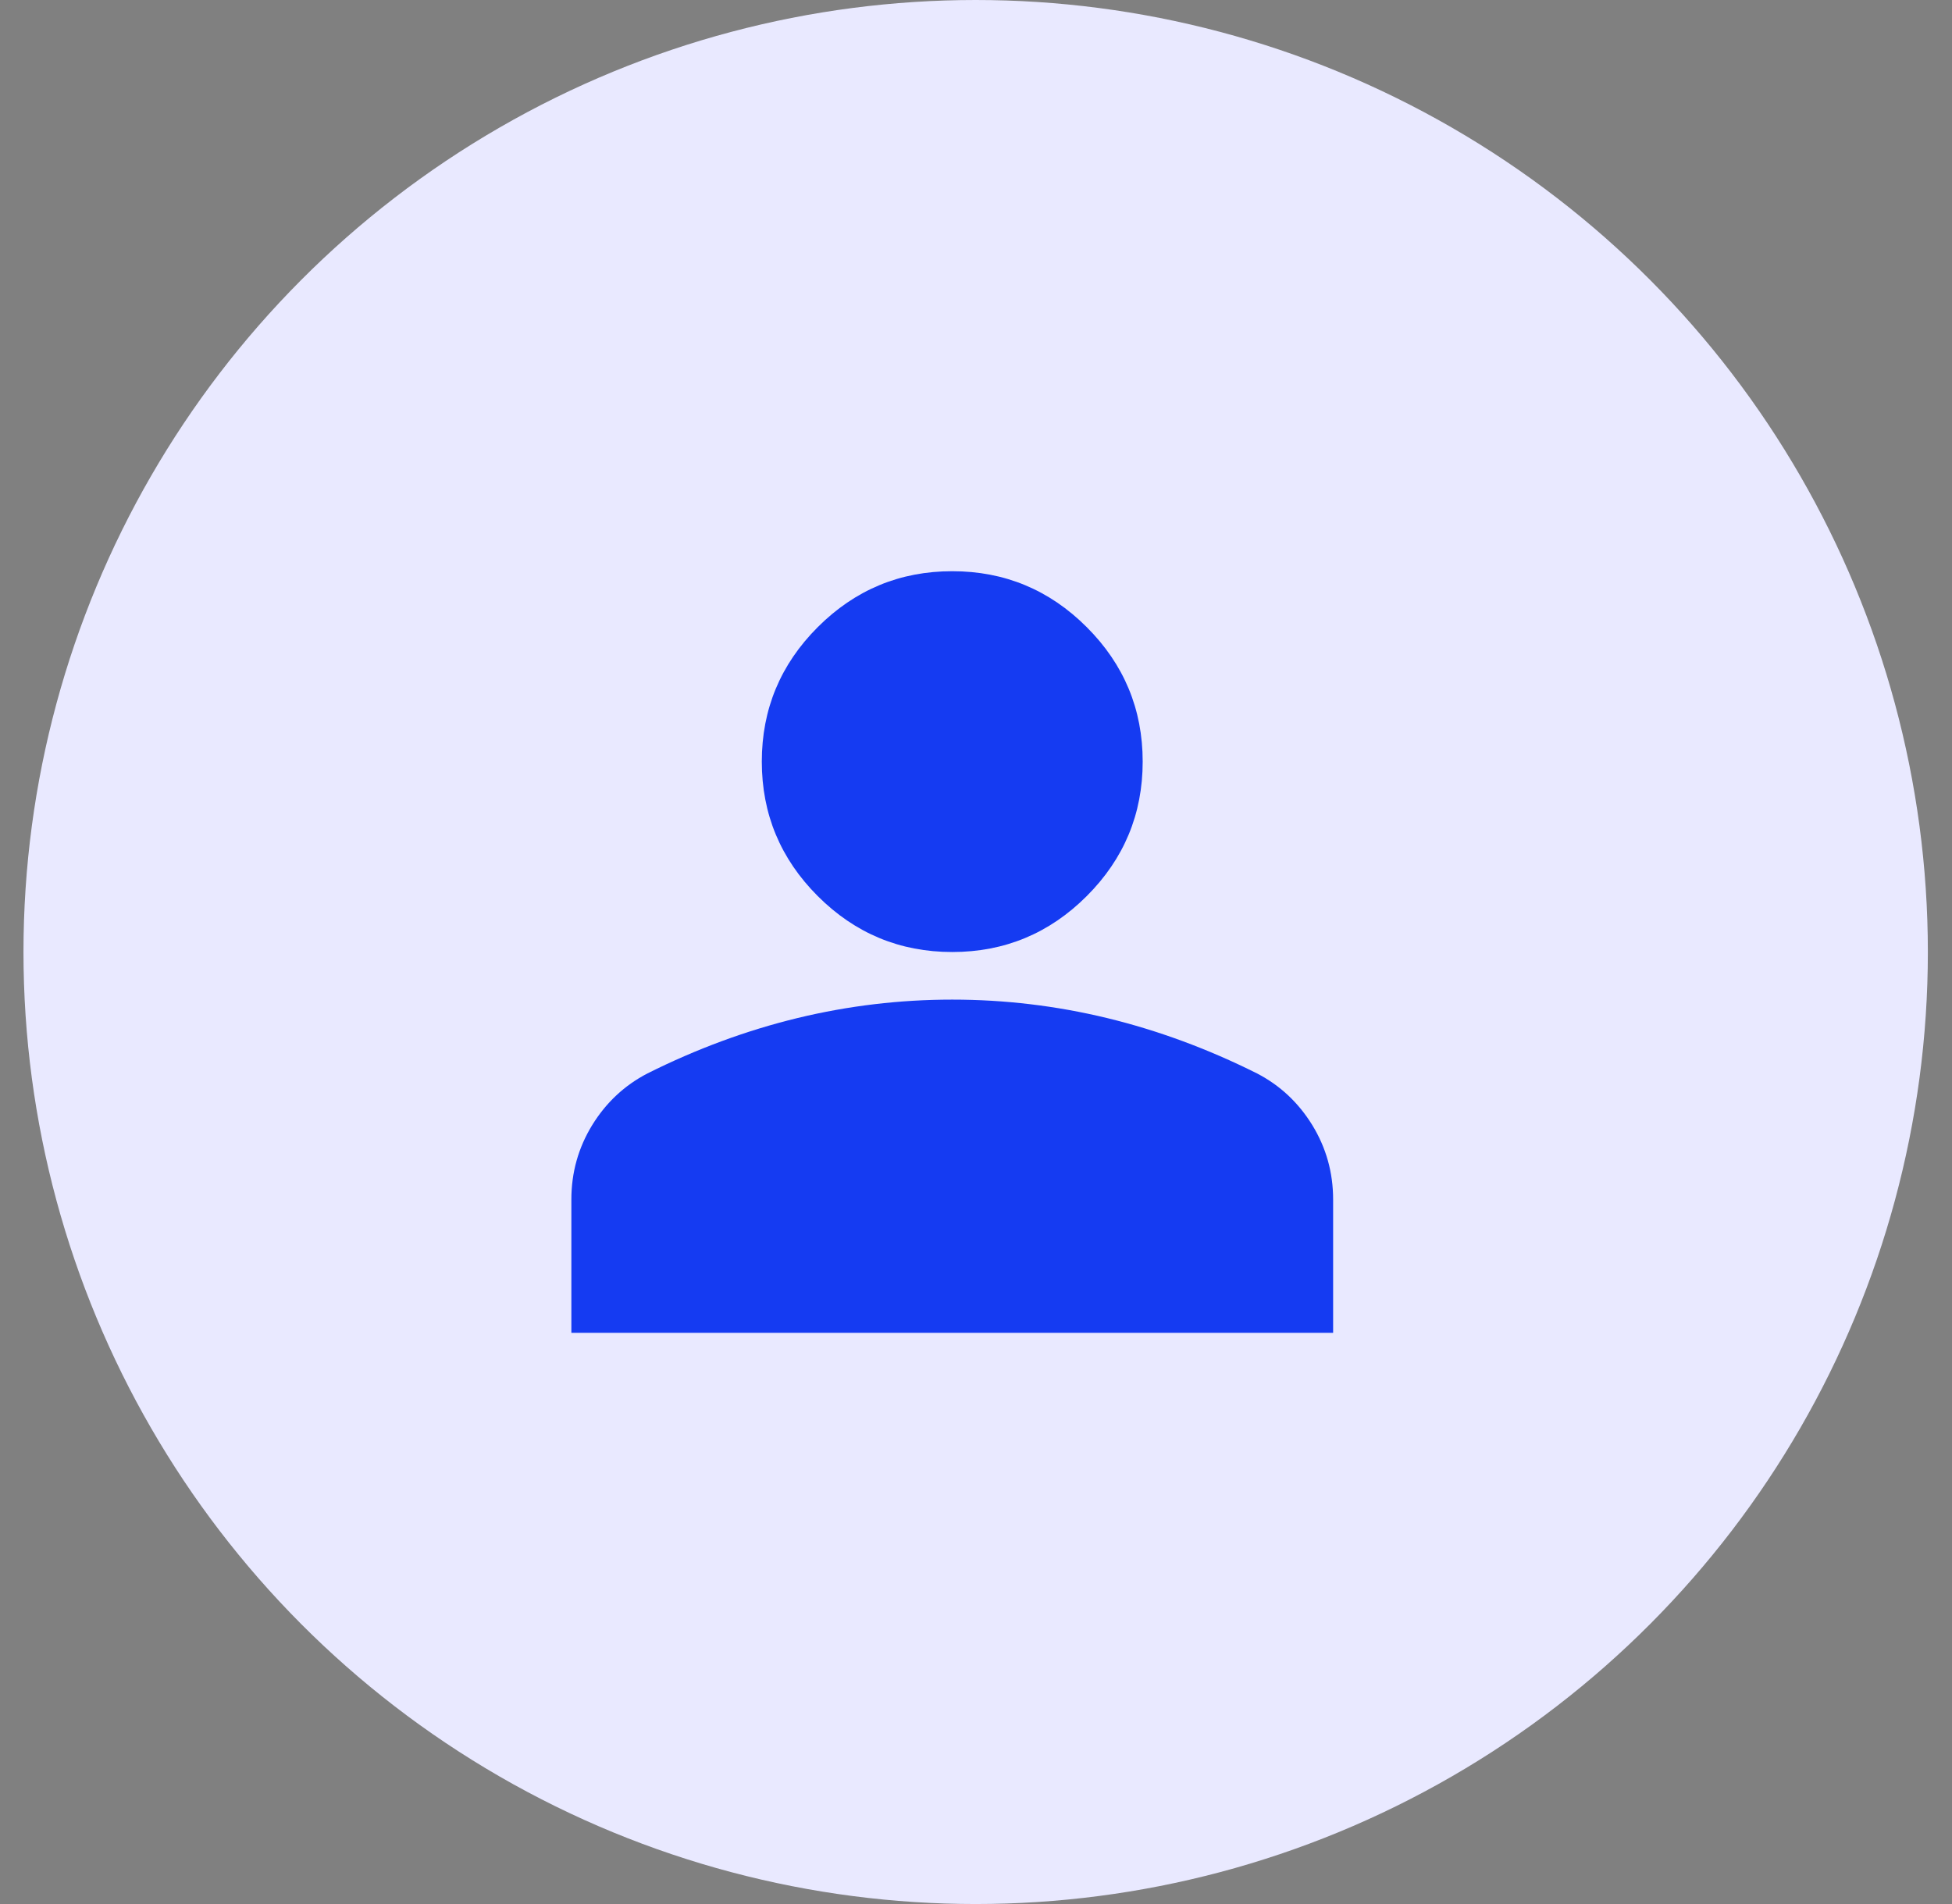 <svg xmlns="http://www.w3.org/2000/svg" width="41" height="40" viewBox="0 0 41 40" fill="none"><rect x="0" y="0" width="41" height="40" fill="#808080" stroke="none"/><g clip-path="url(#clip0_560_2365)"><circle cx="20.493" cy="20" r="20" fill="#E9E9FF"></circle><mask id="mask0_560_2365" style="mask-type:alpha" maskUnits="userSpaceOnUse" x="8" y="8" width="25" height="25"><rect x="8.149" y="8.289" width="24" height="24" fill="#D9D9D9"></rect></mask><g mask="url(#mask0_560_2365)"><mask id="mask1_560_2365" style="mask-type:alpha" maskUnits="userSpaceOnUse" x="8" y="8" width="25" height="24"><rect x="8.001" y="8" width="24" height="24" fill="#D9D9D9"></rect></mask><g mask="url(#mask1_560_2365)"><path d="M20.001 20C18.901 20 17.959 19.608 17.176 18.825C16.393 18.042 16.001 17.1 16.001 16C16.001 14.9 16.393 13.958 17.176 13.175C17.959 12.392 18.901 12 20.001 12C21.101 12 22.043 12.392 22.826 13.175C23.609 13.958 24.001 14.9 24.001 16C24.001 17.1 23.609 18.042 22.826 18.825C22.043 19.608 21.101 20 20.001 20ZM12.001 28V25.2C12.001 24.633 12.147 24.113 12.438 23.637C12.73 23.163 13.118 22.8 13.601 22.55C14.634 22.033 15.684 21.646 16.751 21.387C17.818 21.129 18.901 21 20.001 21C21.101 21 22.184 21.129 23.251 21.387C24.318 21.646 25.368 22.033 26.401 22.55C26.884 22.8 27.272 23.163 27.564 23.637C27.855 24.113 28.001 24.633 28.001 25.2V28H12.001Z" fill="#153BF2"></path></g></g></g><defs><clipPath id="clip0_560_2365"><rect width="40" height="40" fill="white" transform="translate(0.493)"></rect></clipPath></defs></svg>
